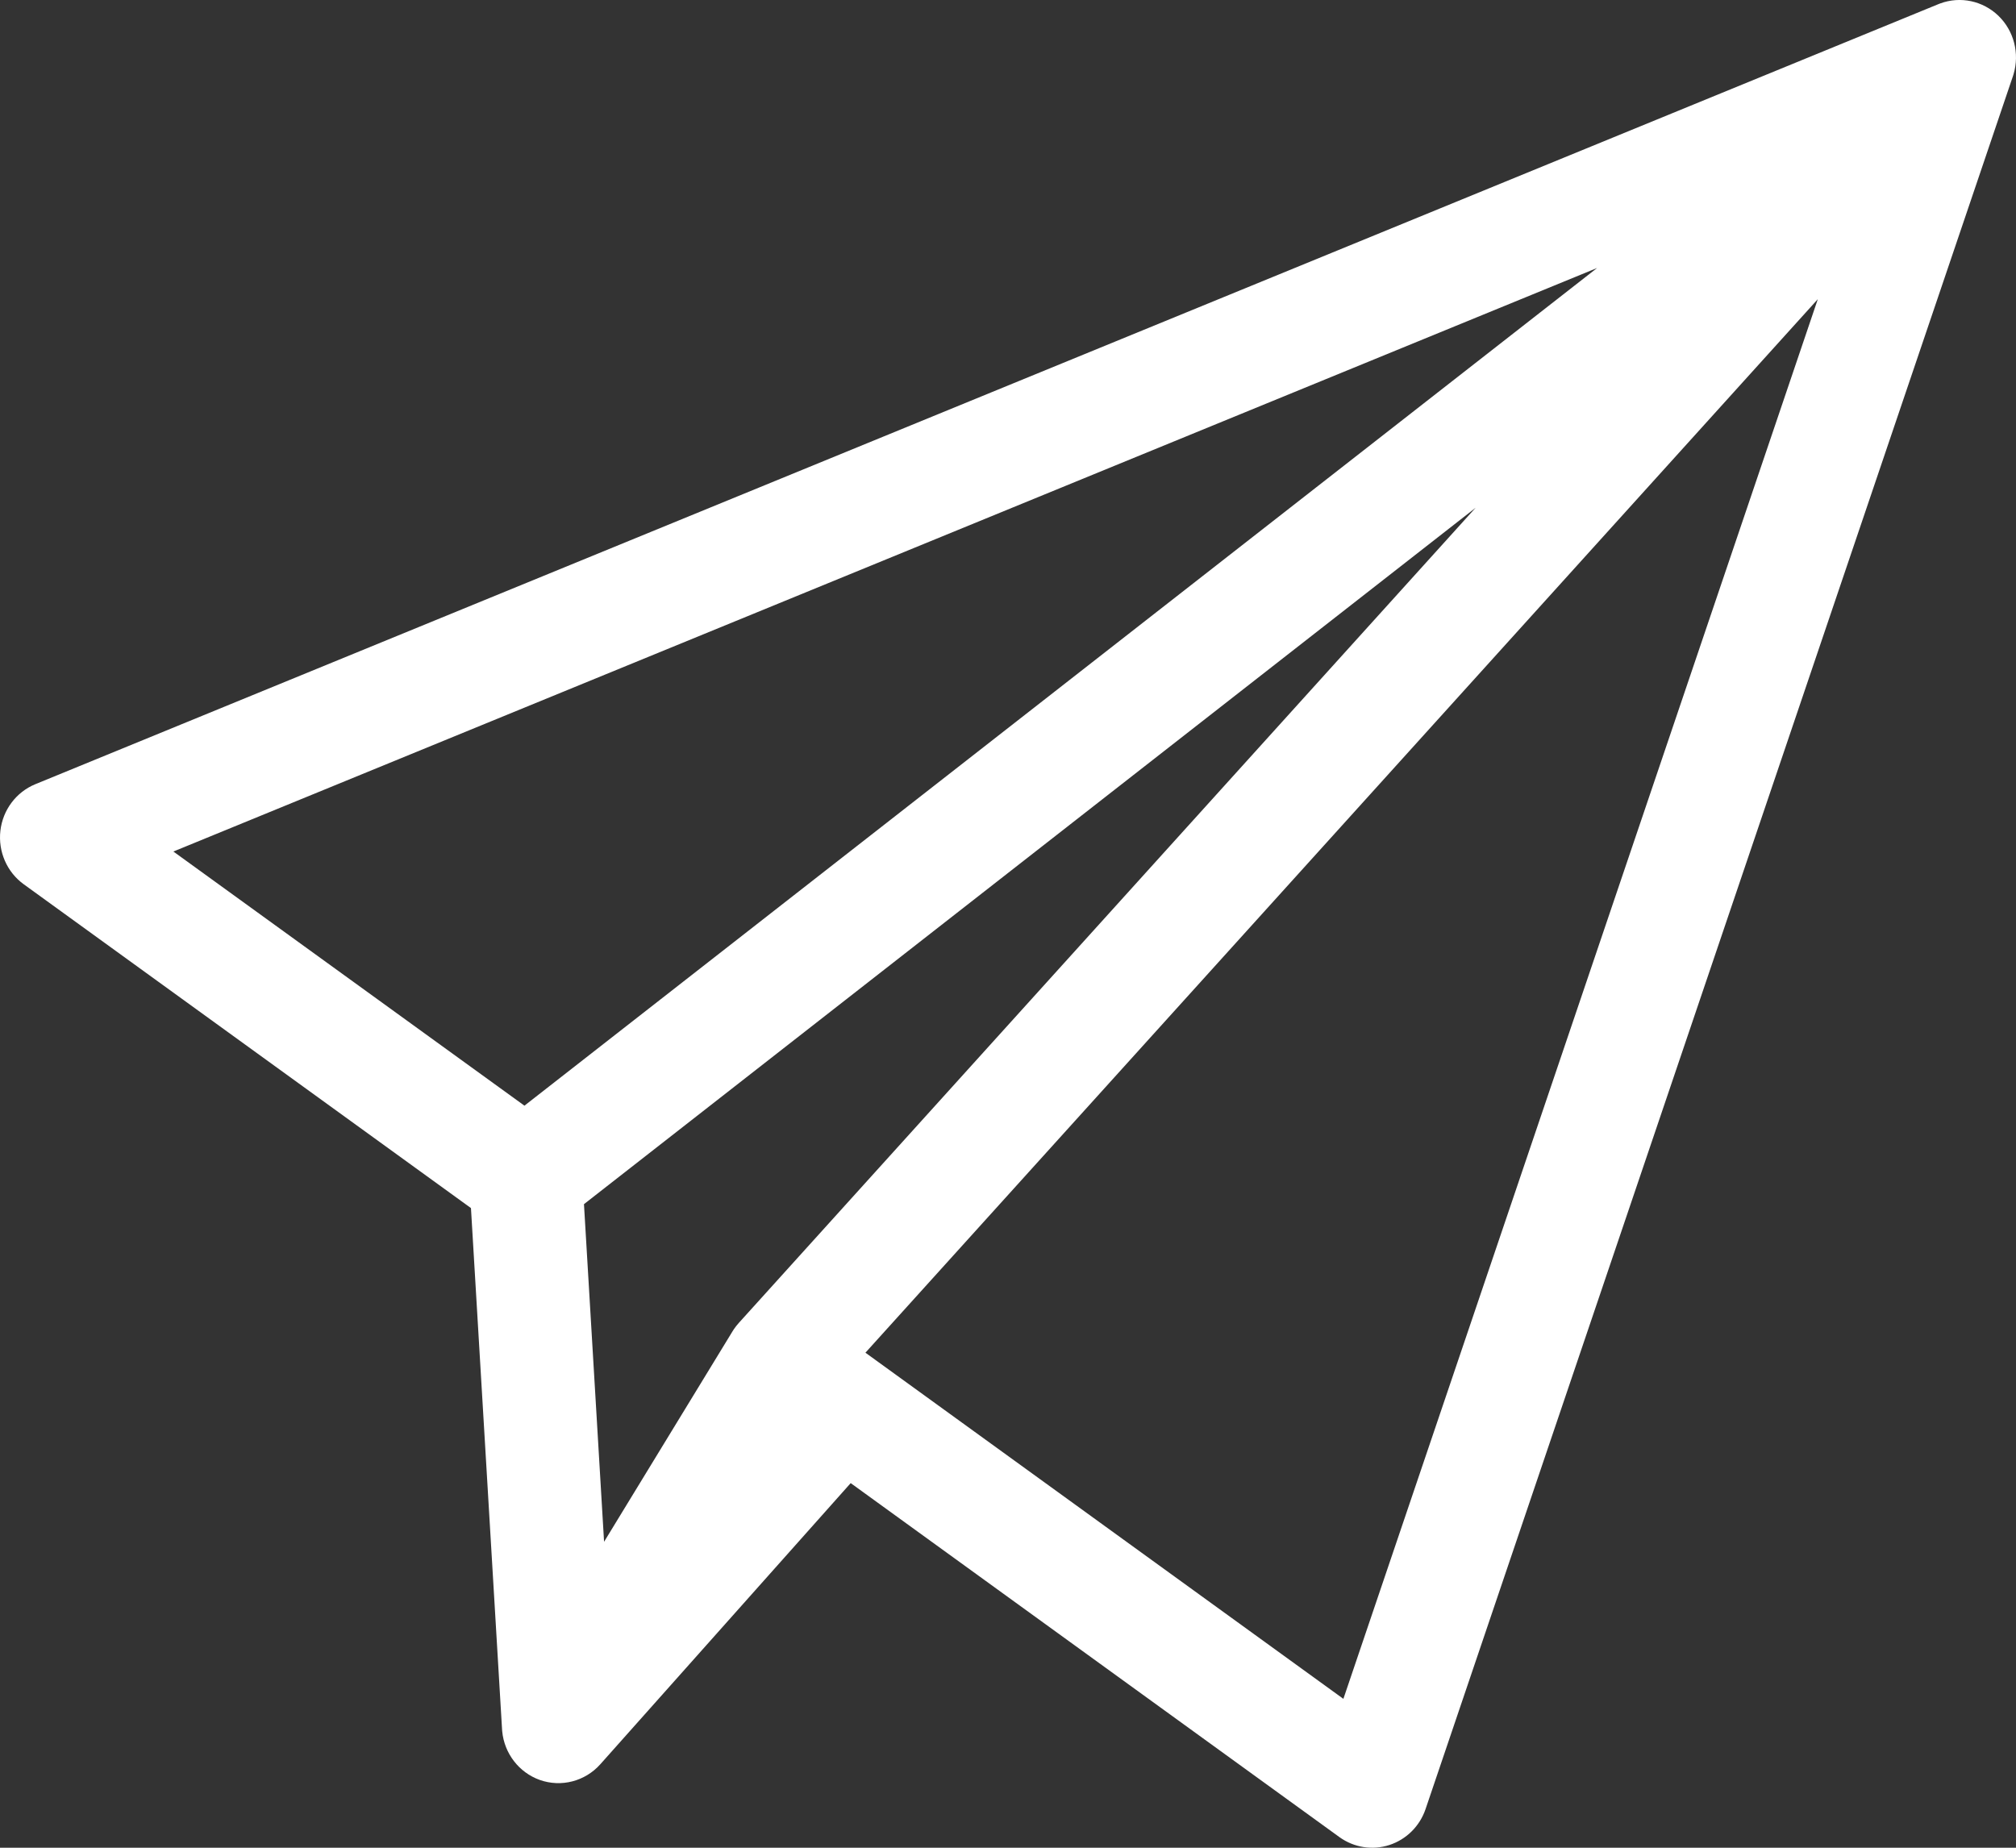 <svg width="36" height="33" viewBox="0 0 36 33" fill="none" xmlns="http://www.w3.org/2000/svg">
<rect x="0" y="0" width="36" height="33" fill="#333333" stroke="none"/>
<path d="M34.648 0.061C35.006 -0.071 35.408 0.014 35.686 0.282C35.964 0.551 36.067 0.955 35.956 1.326L35.945 1.361L25.457 32.308C25.354 32.614 25.114 32.852 24.811 32.951C24.508 33.05 24.177 32.997 23.918 32.81L15.191 26.488L10.72 31.509C10.447 31.815 10.021 31.925 9.638 31.789C9.267 31.656 9.006 31.317 8.968 30.921L8.965 30.882L8.41 21.576L0.424 15.793C0.124 15.576 -0.036 15.209 0.007 14.836C0.05 14.464 0.29 14.145 0.632 14.005L34.614 0.074L34.648 0.061ZM15.454 24.159L15.63 24.286L15.631 24.287L23.989 30.341L32.461 5.343L15.454 24.159ZM10.428 21.506L10.787 27.536L13.079 23.78L13.105 23.739C13.132 23.699 13.162 23.662 13.194 23.626L26.35 9.069L10.428 21.506ZM3.096 15.208L9.365 19.747L28.52 4.786L3.096 15.208Z" fill="white"/>
</svg>
